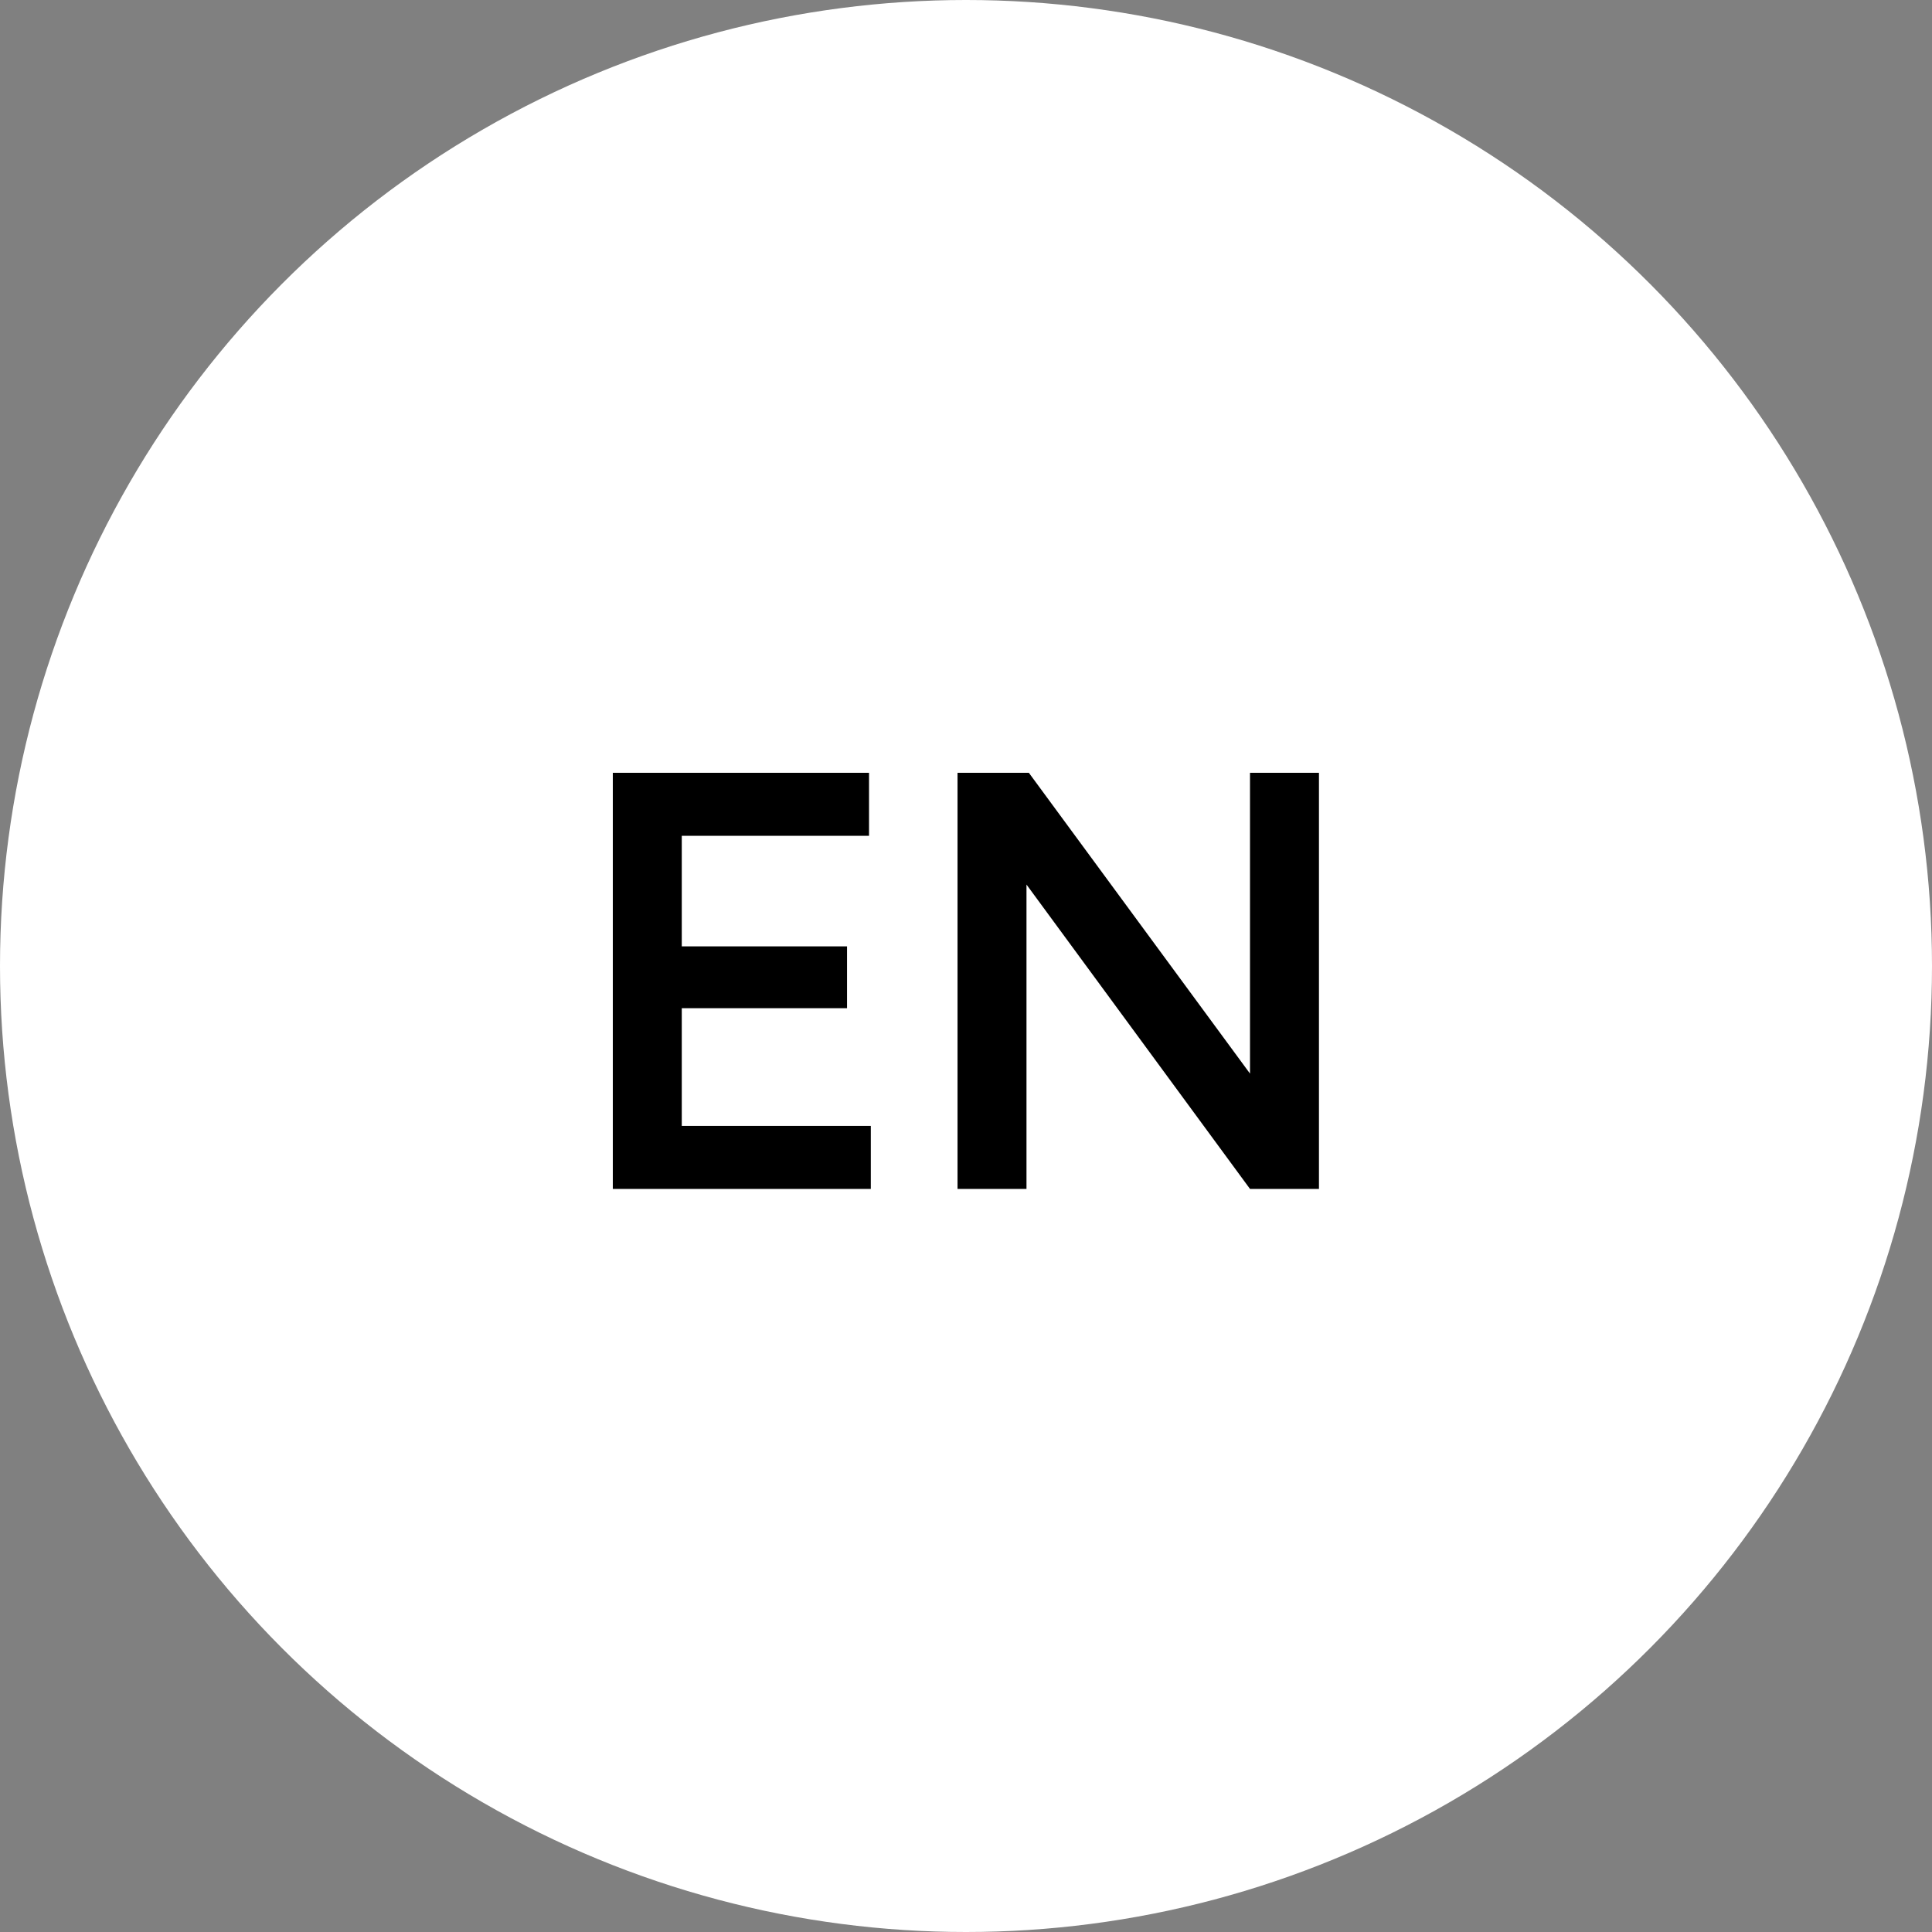 <svg width="26" height="26" viewBox="0 0 26 26" fill="none" xmlns="http://www.w3.org/2000/svg">
<rect x="0" y="0" width="26" height="26" fill="#808080" stroke="none"/>
<circle cx="13" cy="13" r="13" fill="white"/>
<path d="M8.247 16V10.4H11.695V11.248H9.175V12.736H11.399V13.568H9.175V15.152H11.719V16H8.247ZM12.886 16V10.4H13.846L16.822 14.448V10.4H17.75V16H16.822L13.814 11.904V16H12.886Z" fill="black"/>
</svg>
